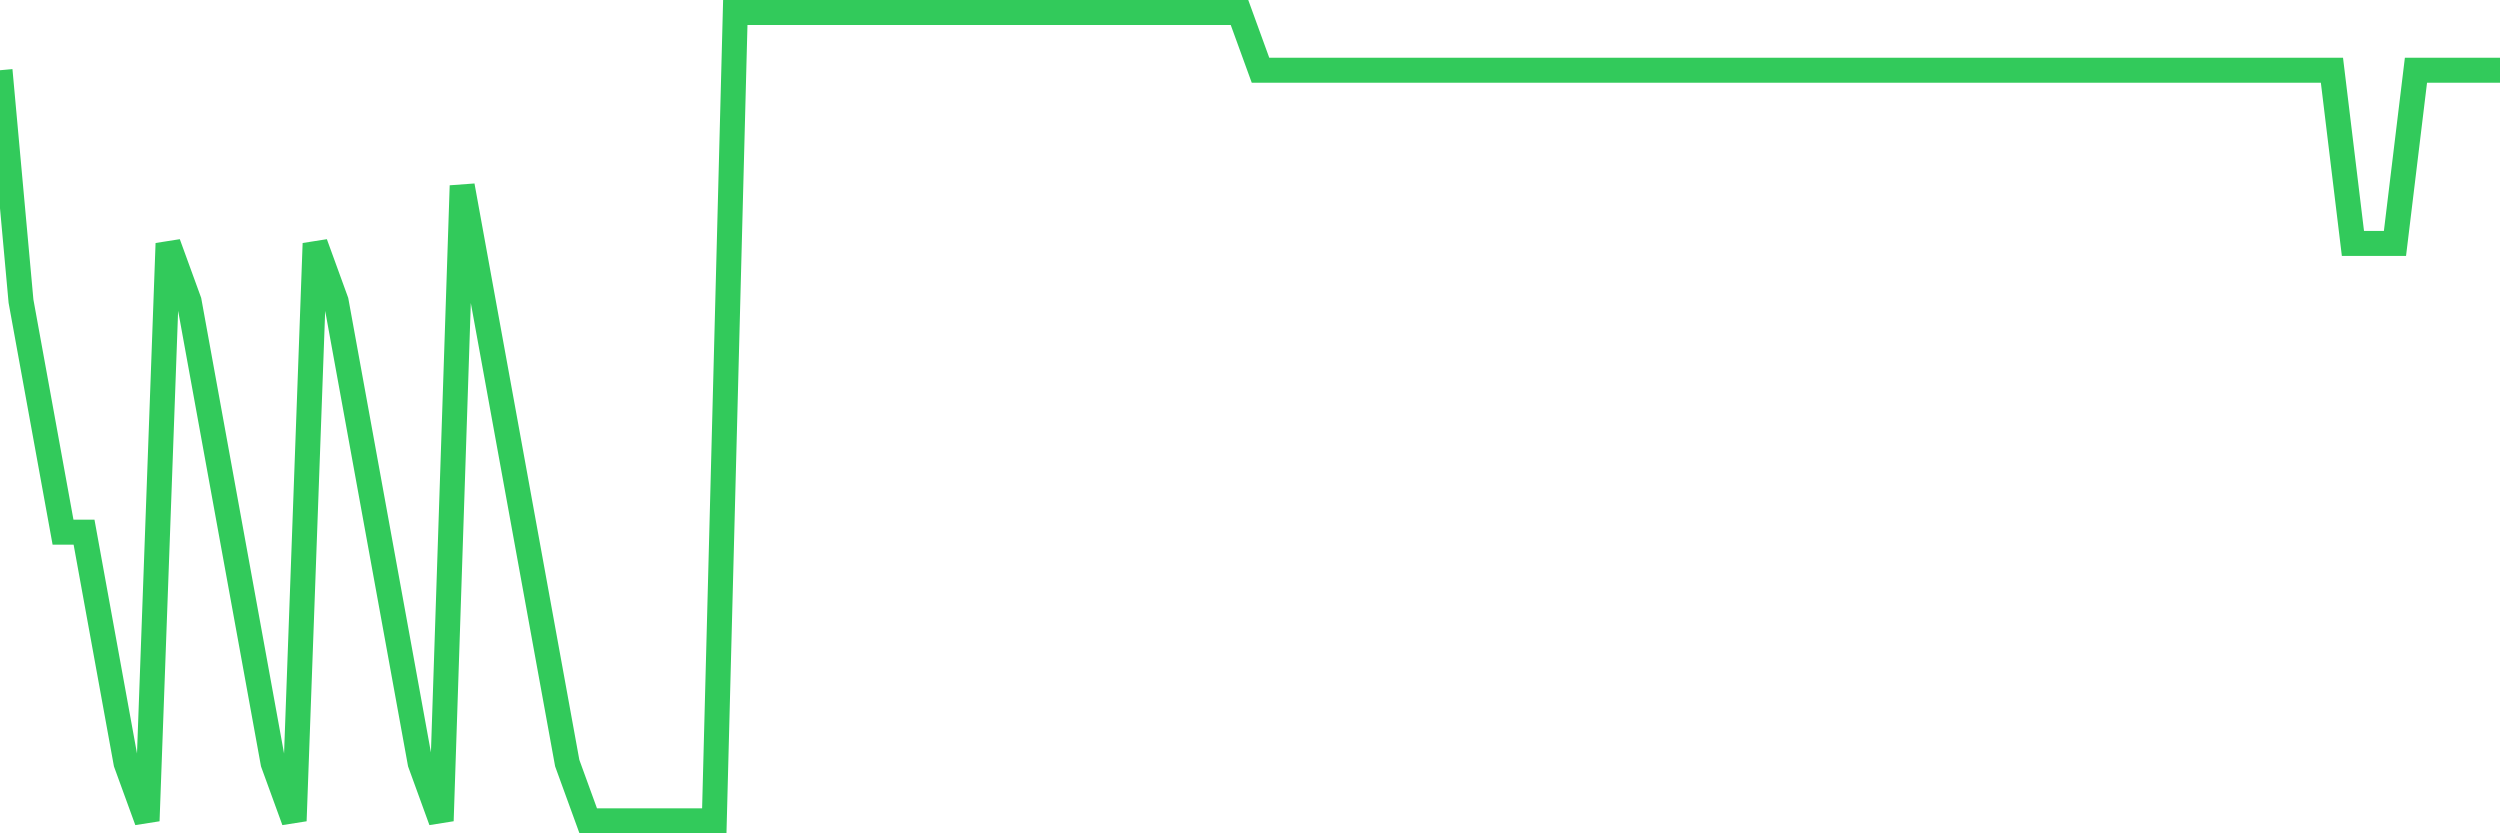 <svg
  xmlns="http://www.w3.org/2000/svg"
  xmlns:xlink="http://www.w3.org/1999/xlink"
  width="120"
  height="40"
  viewBox="0 0 120 40"
  preserveAspectRatio="none"
>
  <polyline
    points="0,3.371 1.008,14.457 2.017,20 3.025,25.543 4.034,25.543 5.042,31.086 6.05,36.629 7.059,39.4 8.067,11.686 9.076,14.457 10.084,20 11.092,25.543 12.101,31.086 13.109,36.629 14.118,39.4 15.126,11.686 16.134,14.457 17.143,20 18.151,25.543 19.16,31.086 20.168,36.629 21.176,39.4 22.185,8.914 23.193,14.457 24.202,20 25.21,25.543 26.218,31.086 27.227,36.629 28.235,39.4 29.244,39.4 30.252,39.4 31.261,39.4 32.269,39.4 33.277,39.4 34.286,39.4 35.294,0.6 36.303,0.6 37.311,0.6 38.319,0.6 39.328,0.6 40.336,0.6 41.345,0.6 42.353,0.6 43.361,0.6 44.37,0.6 45.378,0.6 46.387,0.6 47.395,0.6 48.403,0.6 49.412,0.6 50.42,0.6 51.429,0.6 52.437,0.6 53.445,0.6 54.454,0.6 55.462,0.6 56.471,0.6 57.479,0.6 58.487,0.6 59.496,0.6 60.504,3.371 61.513,3.371 62.521,3.371 63.529,3.371 64.538,3.371 65.546,3.371 66.555,3.371 67.563,3.371 68.571,3.371 69.58,3.371 70.588,3.371 71.597,3.371 72.605,3.371 73.613,3.371 74.622,3.371 75.63,3.371 76.639,3.371 77.647,3.371 78.655,3.371 79.664,3.371 80.672,3.371 81.681,3.371 82.689,3.371 83.697,3.371 84.706,3.371 85.714,3.371 86.723,3.371 87.731,3.371 88.739,3.371 89.748,3.371 90.756,3.371 91.765,3.371 92.773,3.371 93.782,3.371 94.79,3.371 95.798,3.371 96.807,3.371 97.815,3.371 98.824,3.371 99.832,3.371 100.84,3.371 101.849,3.371 102.857,3.371 103.866,3.371 104.874,3.371 105.882,3.371 106.891,3.371 107.899,3.371 108.908,3.371 109.916,3.371 110.924,3.371 111.933,3.371 112.941,11.686 113.95,11.686 114.958,11.686 115.966,3.371 116.975,3.371 117.983,3.371 118.992,3.371 120,3.371"
    fill="none"
    stroke="#32ca5b"
    stroke-width="1.2"
  >
  </polyline>
</svg>